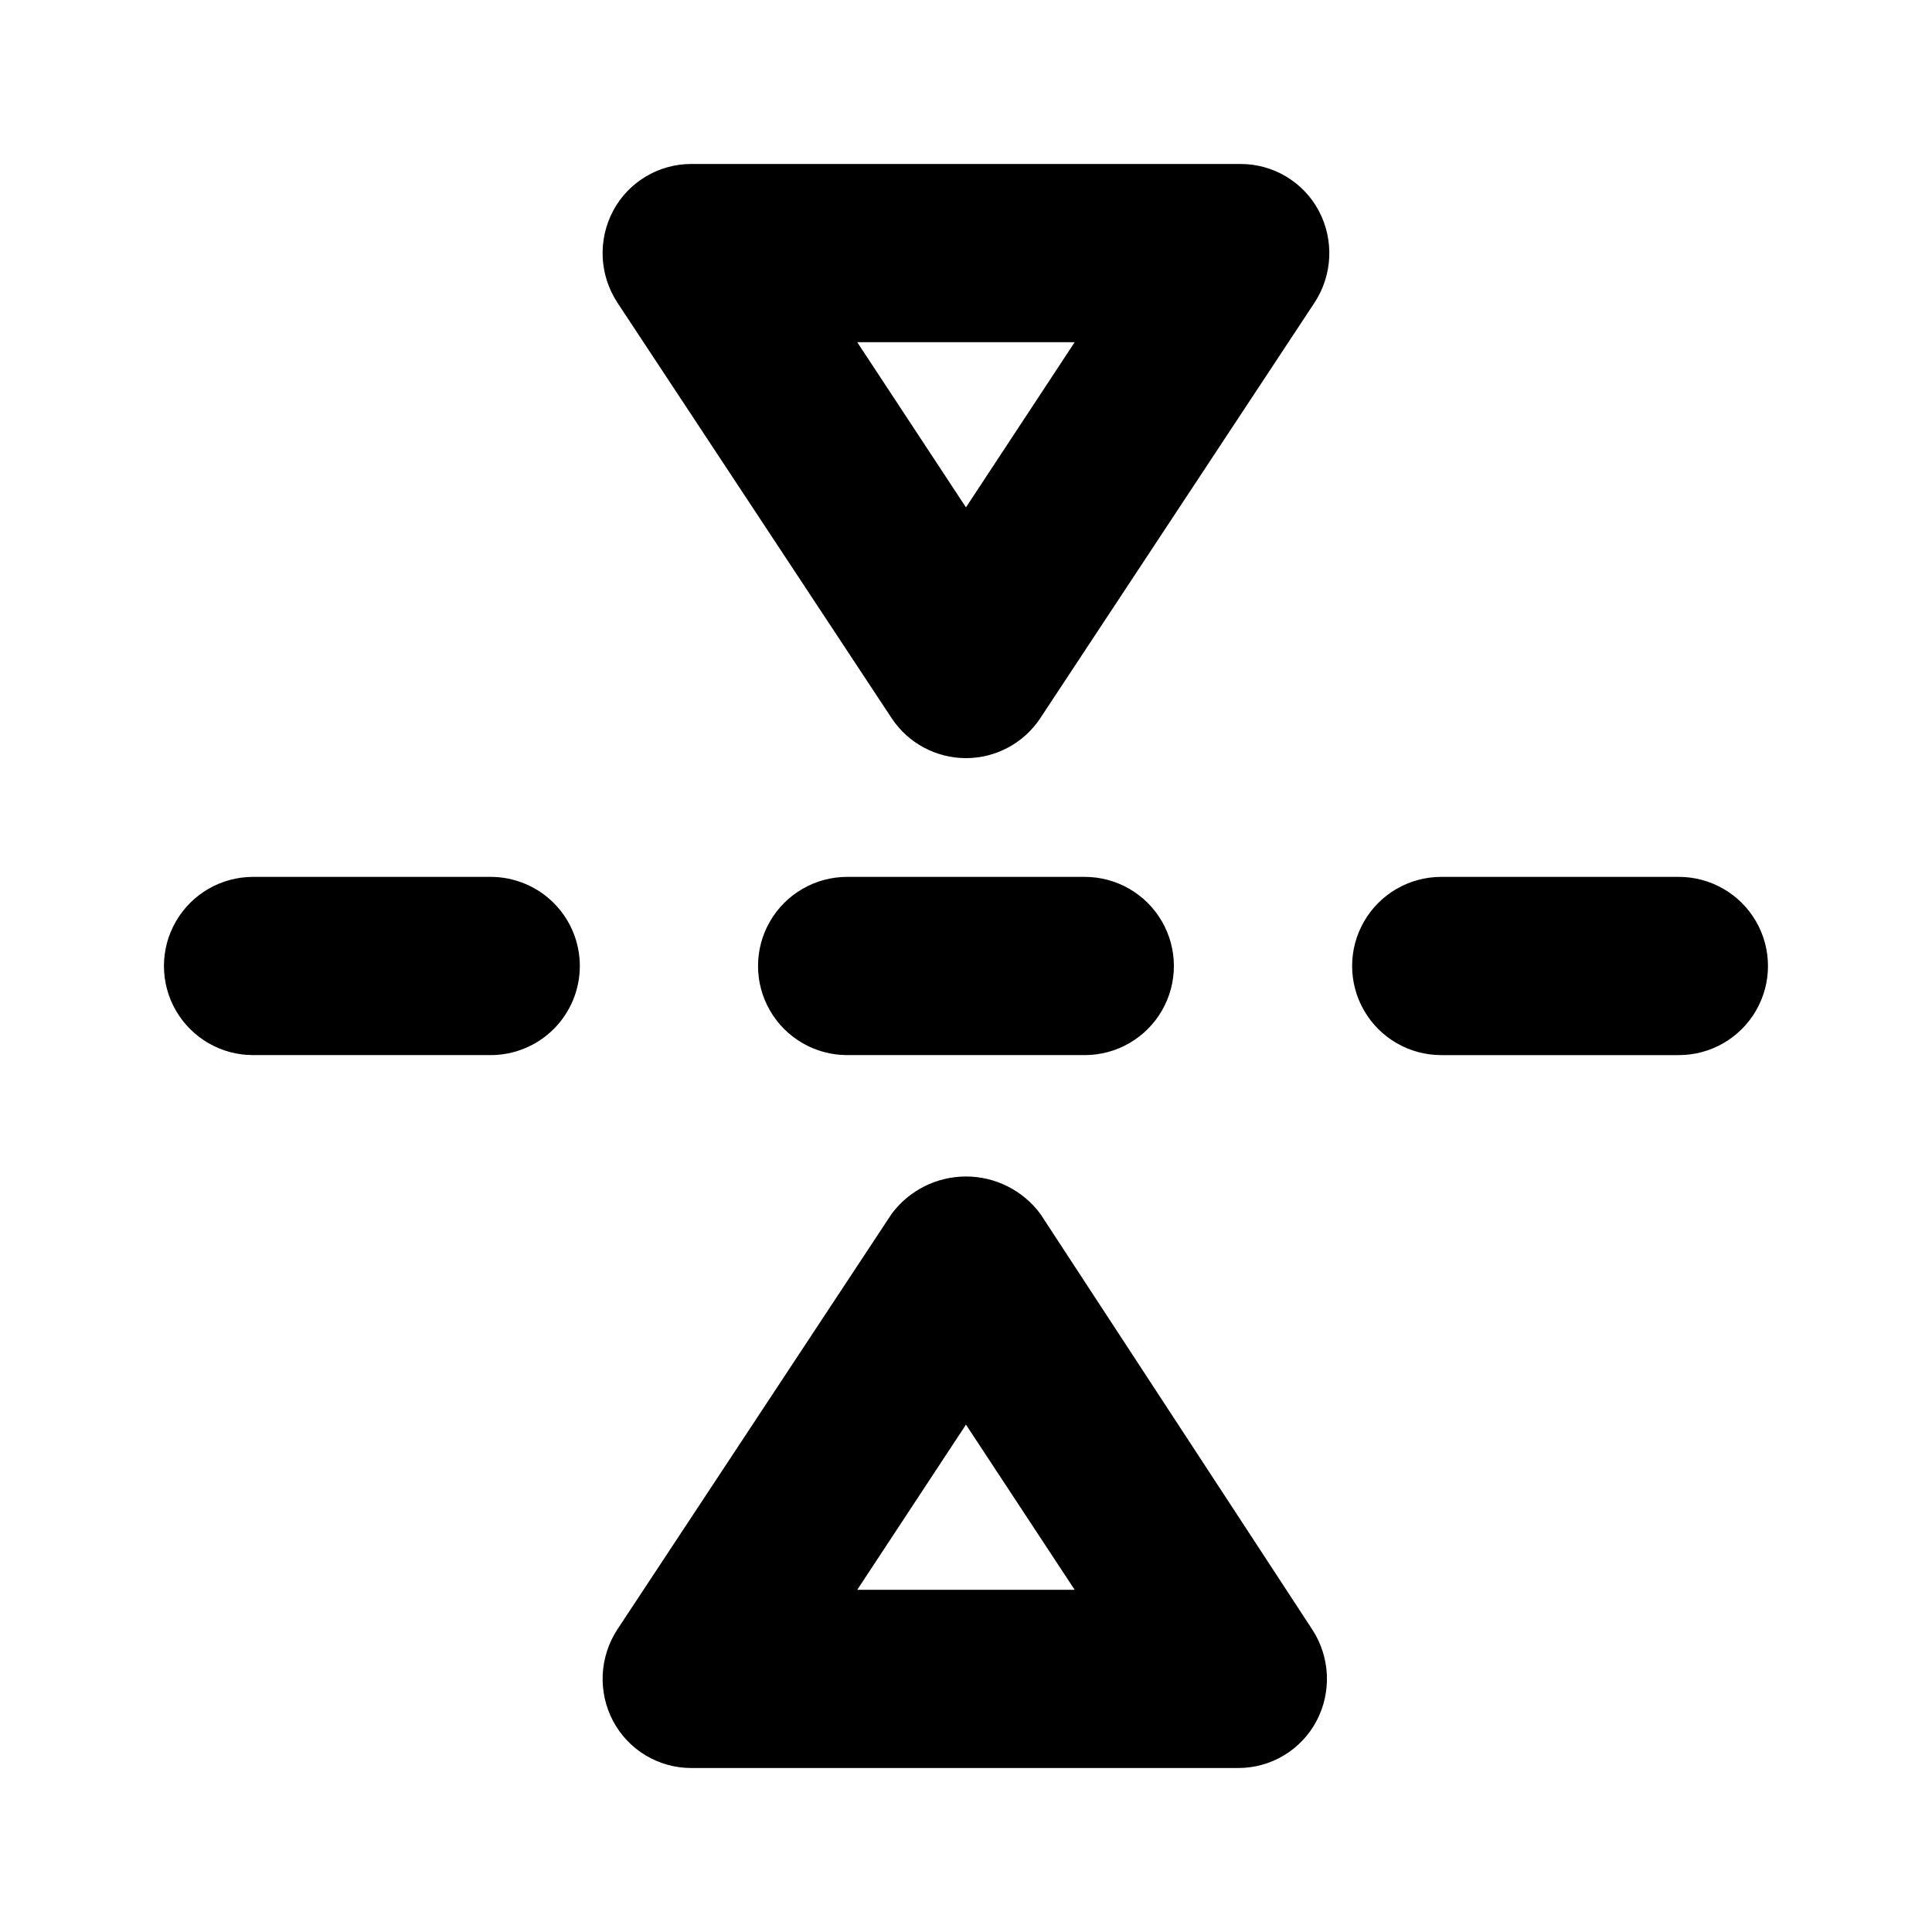 <?xml version="1.0" encoding="UTF-8"?>
<!-- Uploaded to: ICON Repo, www.iconrepo.com, Generator: ICON Repo Mixer Tools -->
<svg fill="#000000" width="800px" height="800px" version="1.1" viewBox="144 144 512 512" xmlns="http://www.w3.org/2000/svg">
 <path d="m297.66 400c0 6.262-2.488 12.27-6.918 16.699-4.43 4.426-10.438 6.914-16.699 6.914h-62.977c-8.438 0-16.234-4.5-20.453-11.809-4.219-7.305-4.219-16.309 0-23.613 4.219-7.309 12.016-11.809 20.453-11.809h62.977c6.262 0 12.27 2.488 16.699 6.918 4.43 4.426 6.918 10.434 6.918 16.699zm133.82 23.613c8.434 0 16.23-4.5 20.449-11.809 4.219-7.305 4.219-16.309 0-23.613-4.219-7.309-12.016-11.809-20.449-11.809h-62.977c-8.438 0-16.234 4.5-20.453 11.809-4.219 7.305-4.219 16.309 0 23.613 4.219 7.309 12.016 11.809 20.453 11.809zm157.44-47.23h-62.98c-8.434 0-16.23 4.5-20.449 11.809-4.219 7.305-4.219 16.309 0 23.613 4.219 7.309 12.016 11.809 20.449 11.809h62.977c8.438 0 16.234-4.5 20.453-11.809 4.219-7.305 4.219-16.309 0-23.613-4.219-7.309-12.016-11.809-20.453-11.809zm-95.41-176.49c1.992 3.773 2.941 8.012 2.75 12.273-0.195 4.266-1.523 8.398-3.852 11.973l-72.738 110.21v0.004c-4.375 6.594-11.766 10.559-19.68 10.559-7.918 0-15.305-3.965-19.68-10.559l-72.738-110.21v-0.004c-2.328-3.574-3.66-7.707-3.856-11.973-0.191-4.262 0.758-8.5 2.754-12.273 2.004-3.766 5-6.914 8.66-9.105 3.66-2.195 7.852-3.344 12.121-3.332h145.48-0.004c4.269-0.012 8.461 1.137 12.121 3.332 3.664 2.191 6.656 5.34 8.664 9.105zm-64.711 34.797h-57.621l28.812 43.766zm62.977 341.17c2.328 3.578 3.66 7.711 3.856 11.973 0.191 4.262-0.758 8.5-2.754 12.273-2.004 3.766-5 6.918-8.66 9.109-3.66 2.191-7.852 3.34-12.121 3.328h-144.84c-4.269 0.012-8.461-1.137-12.121-3.328s-6.656-5.344-8.66-9.109c-1.996-3.773-2.945-8.012-2.754-12.273 0.195-4.262 1.527-8.395 3.856-11.973l72.738-110.21c4.633-6.211 11.93-9.867 19.68-9.867 7.746 0 15.043 3.656 19.68 9.867zm-62.977-10.547-28.809-43.77-28.812 43.77z"/>
</svg>